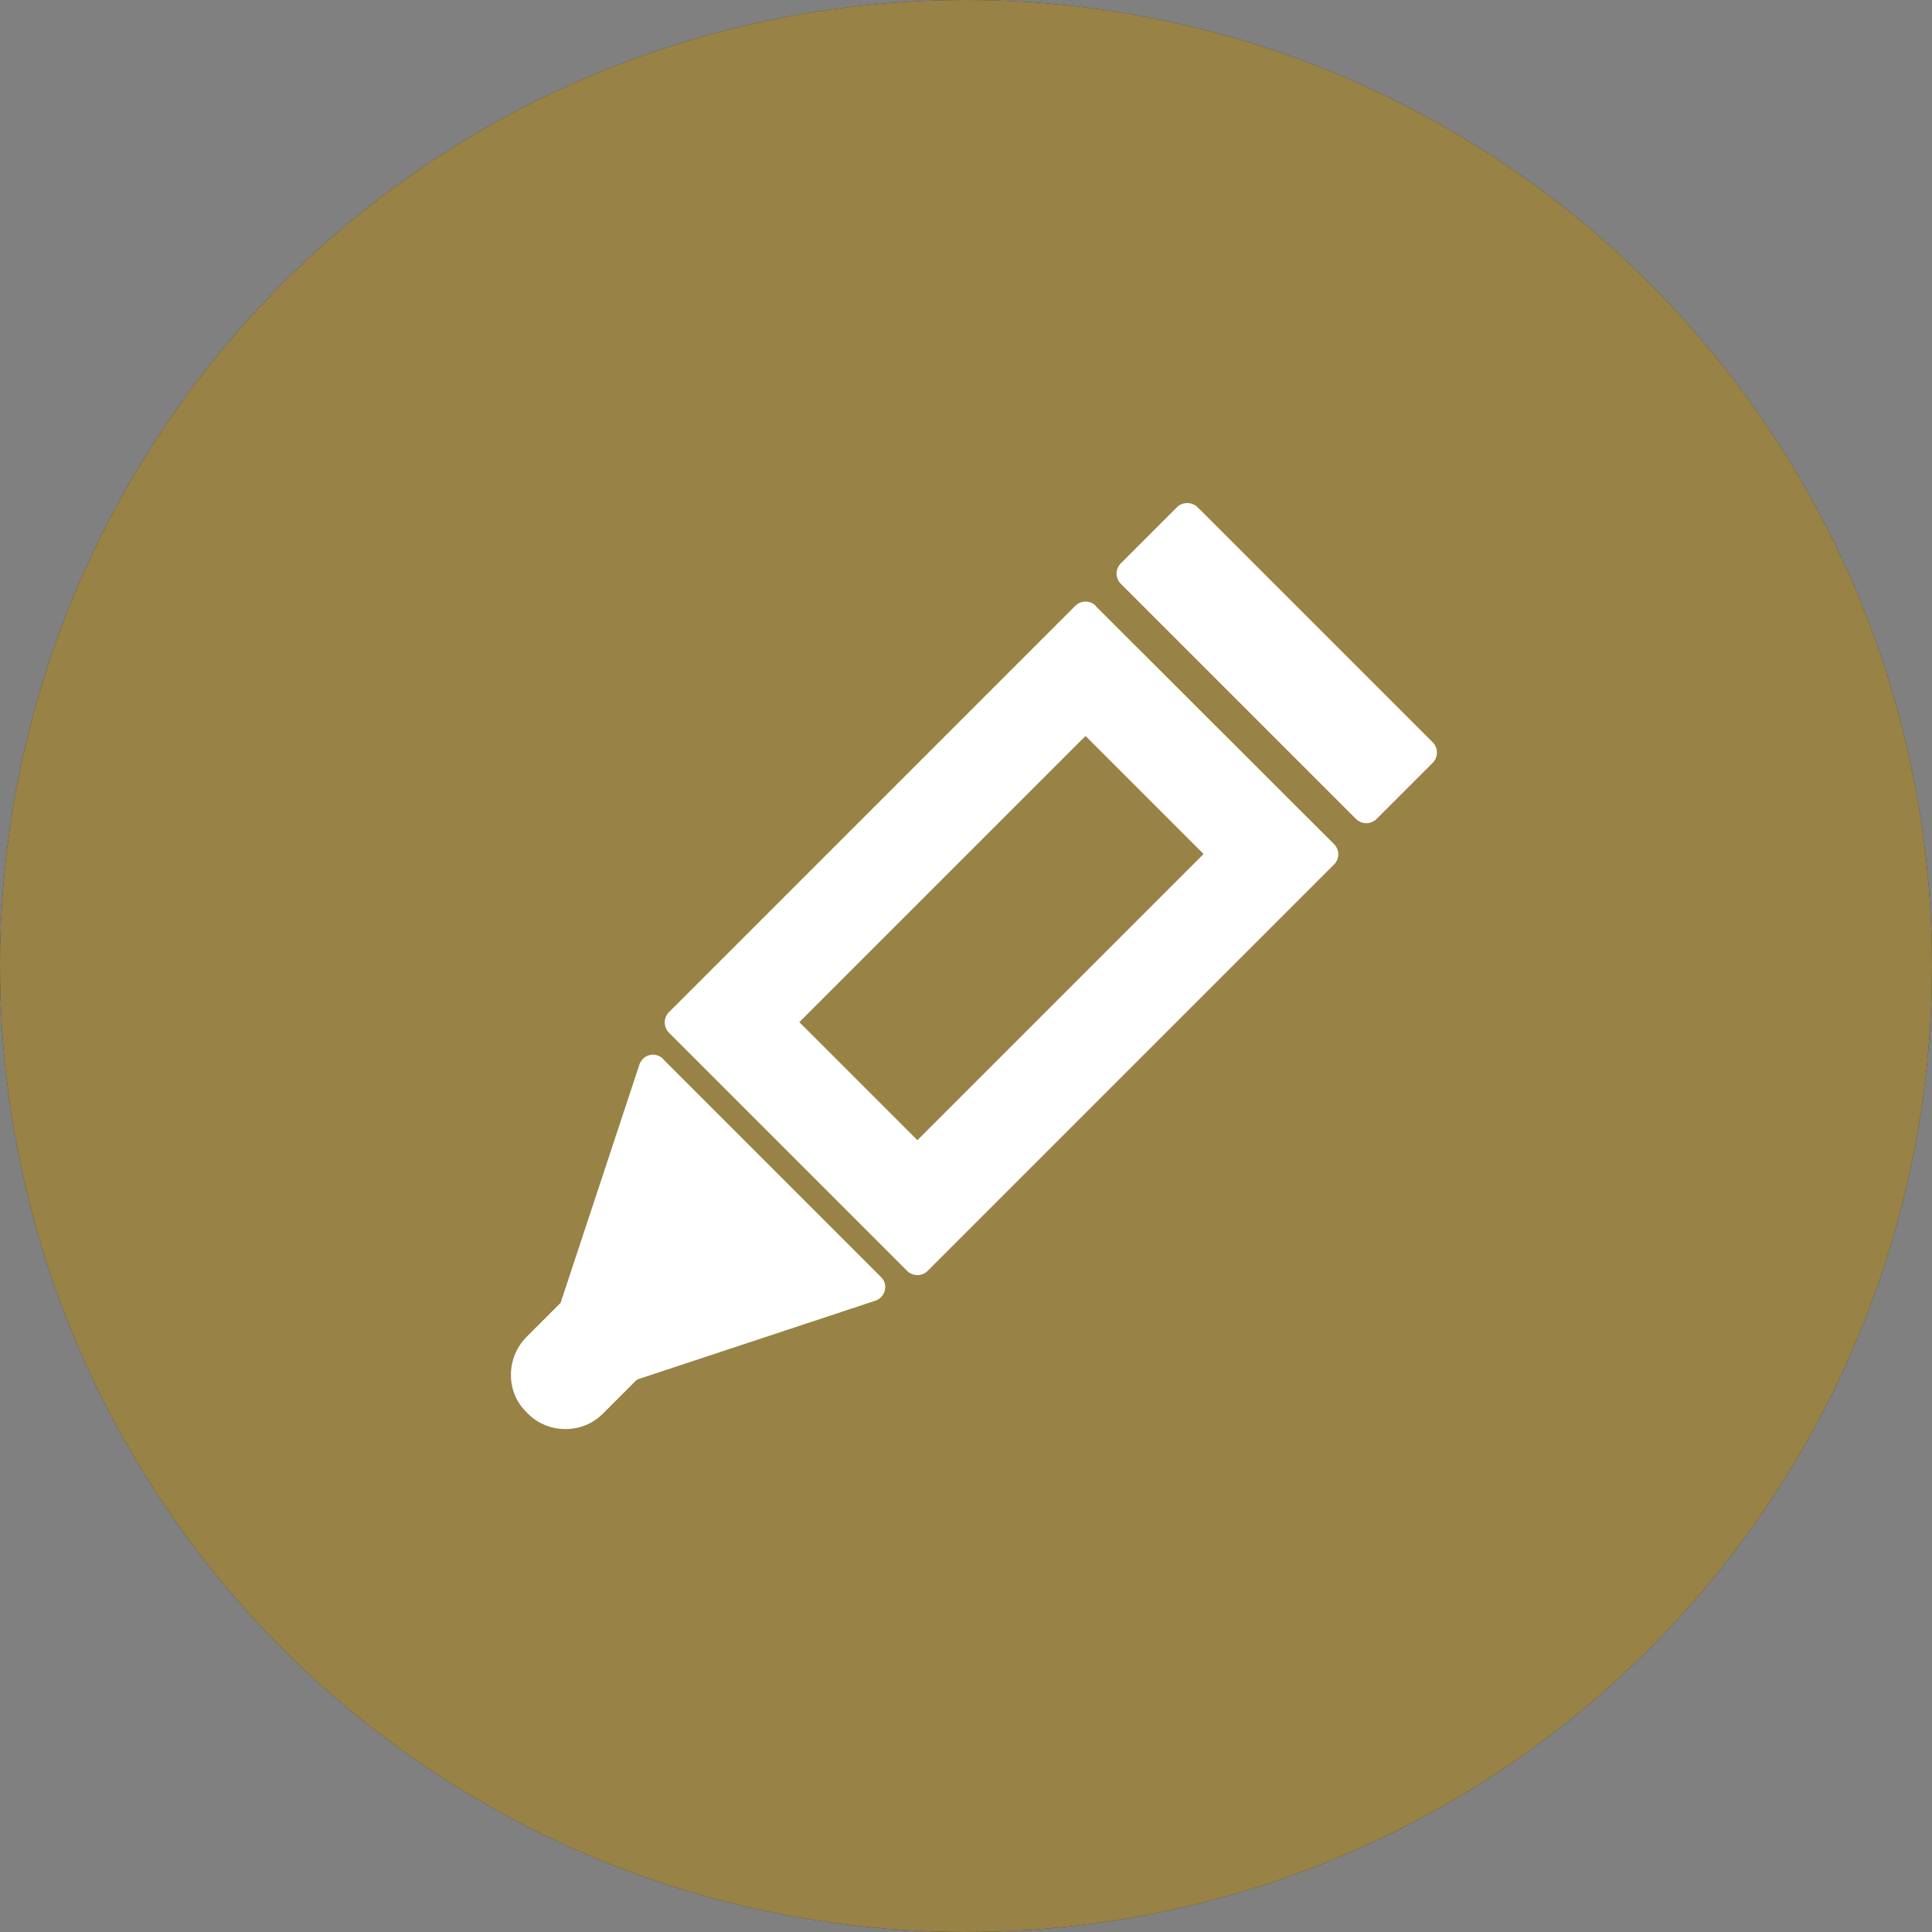 <?xml version="1.0" encoding="UTF-8"?>
<svg id="Layer_1" data-name="Layer 1" xmlns="http://www.w3.org/2000/svg" viewBox="0 0 64 64">
  <rect x="0" y="0" width="64" height="64" fill="#808080" stroke="none"/>
  <defs>
    <style>
      .cls-1 {
        fill: #fff;
      }

      .cls-2 {
        fill: #333;
      }

      .cls-3 {
        fill: #988245;
      }
    </style>
  </defs>
  <g>
    <circle class="cls-2" cx="32" cy="32" r="32"/>
    <circle class="cls-3" cx="32" cy="32" r="32"/>
  </g>
  <g>
    <path class="cls-1" d="M47.46,24.59l-7.79-7.79c-.18-.18-.5-.18-.68,0l-1.86,1.86c-.19.19-.19.49,0,.68l7.79,7.79c.09.09.22.14.34.14s.25-.05.34-.14l1.86-1.86c.09-.09.14-.21.14-.34s-.05-.25-.14-.34Z"/>
    <path class="cls-1" d="M21.97,35.08c-.12-.12-.29-.17-.45-.13-.16.04-.29.16-.34.32l-2.61,7.89-1.13,1.13c-.47.47-.64,1.19-.42,1.83.05.14.1.25.17.35.05.09.12.17.19.25.01.01.02.02.04.04l.07.07c.33.33.77.51,1.24.51s.91-.18,1.23-.5h0s.03-.03.04-.04l1.1-1.1,7.89-2.61c.16-.05.28-.18.32-.34.04-.16,0-.33-.13-.45l-7.2-7.2Z"/>
    <path class="cls-1" d="M36.3,20.07c-.19-.19-.49-.19-.68,0l-13.46,13.46c-.09.09-.14.21-.14.34s.05.25.14.34l7.89,7.89c.09.09.21.14.34.14h0c.13,0,.25-.05.34-.14l13.46-13.46c.19-.19.19-.49,0-.68l-7.89-7.88ZM35.96,24.38l3.91,3.91-9.48,9.48-3.91-3.91,9.48-9.48Z"/>
  </g>
</svg>
